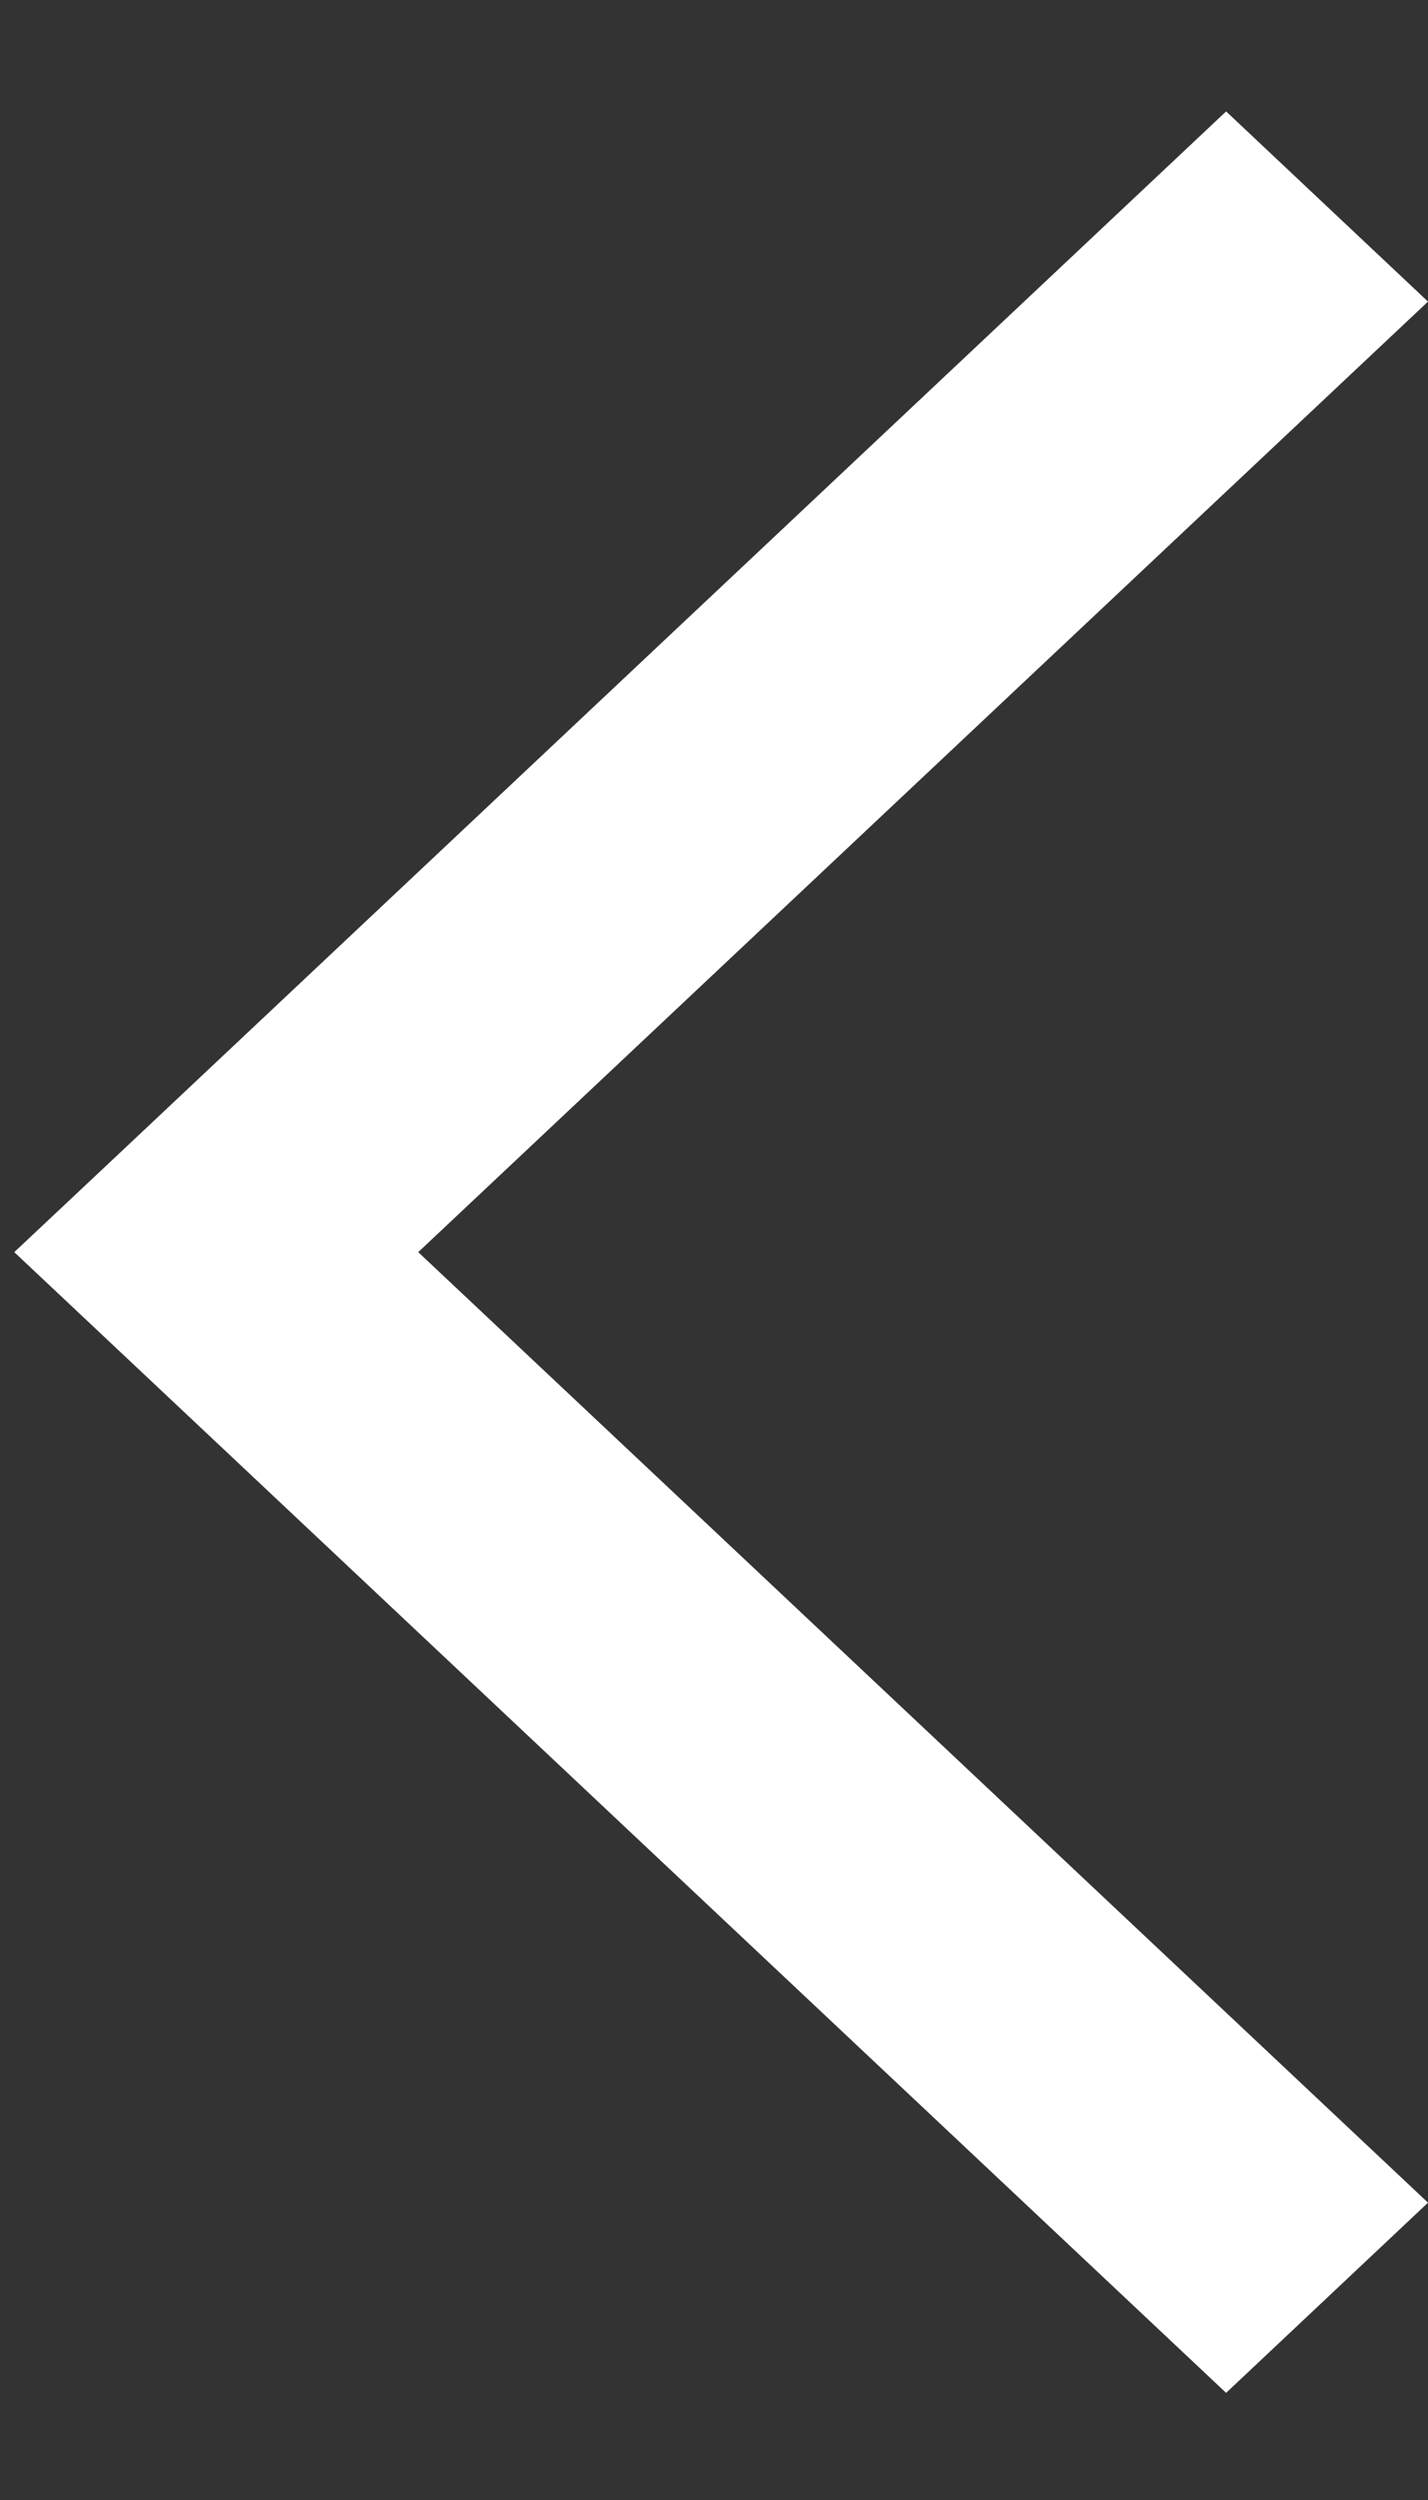 <?xml version="1.0" encoding="UTF-8"?>
<svg width="8px" height="14px" viewBox="0 0 8 14" version="1.1" xmlns="http://www.w3.org/2000/svg" xmlns:xlink="http://www.w3.org/1999/xlink">
    <rect x="0" y="0" width="8" height="14" fill="#333333" stroke="none"/>
    <!-- Generator: sketchtool 40.3 (33839) - http://www.bohemiancoding.com/sketch -->
    <title>CAE92A04-DFB7-4808-9F91-E9C93E440E36</title>
    <desc>Created with sketchtool.</desc>
    <defs></defs>
    <g id="Page-1" stroke="none" stroke-width="1" fill="none" fill-rule="evenodd">
        <g id="map" transform="translate(-544, -1848)">
            <g id="Group-15" transform="translate(-102, 60)">
                <g id="Group-14-Copy" transform="translate(0, 1622)">
                    <g id="Group-13" transform="translate(642, 165)">
                        <g id="icon_front-copy-2" transform="translate(8, 8) rotate(180) translate(-8, -8) ">
                            <rect id="Rectangle-path" fill="#FFFFFF" opacity="0" x="0" y="0" width="16" height="16"></rect>
                            <polygon id="Shape" fill="#ffffff" points="9.657 7.988 4 13.311 5.131 14.376 11.354 8.52 11.92 7.988 5.131 1.6 4 2.665 9.657 7.988 9.657 7.988 9.657 7.988 9.657 7.988"></polygon>
                        </g>
                    </g>
                </g>
            </g>
        </g>
    </g>
</svg>